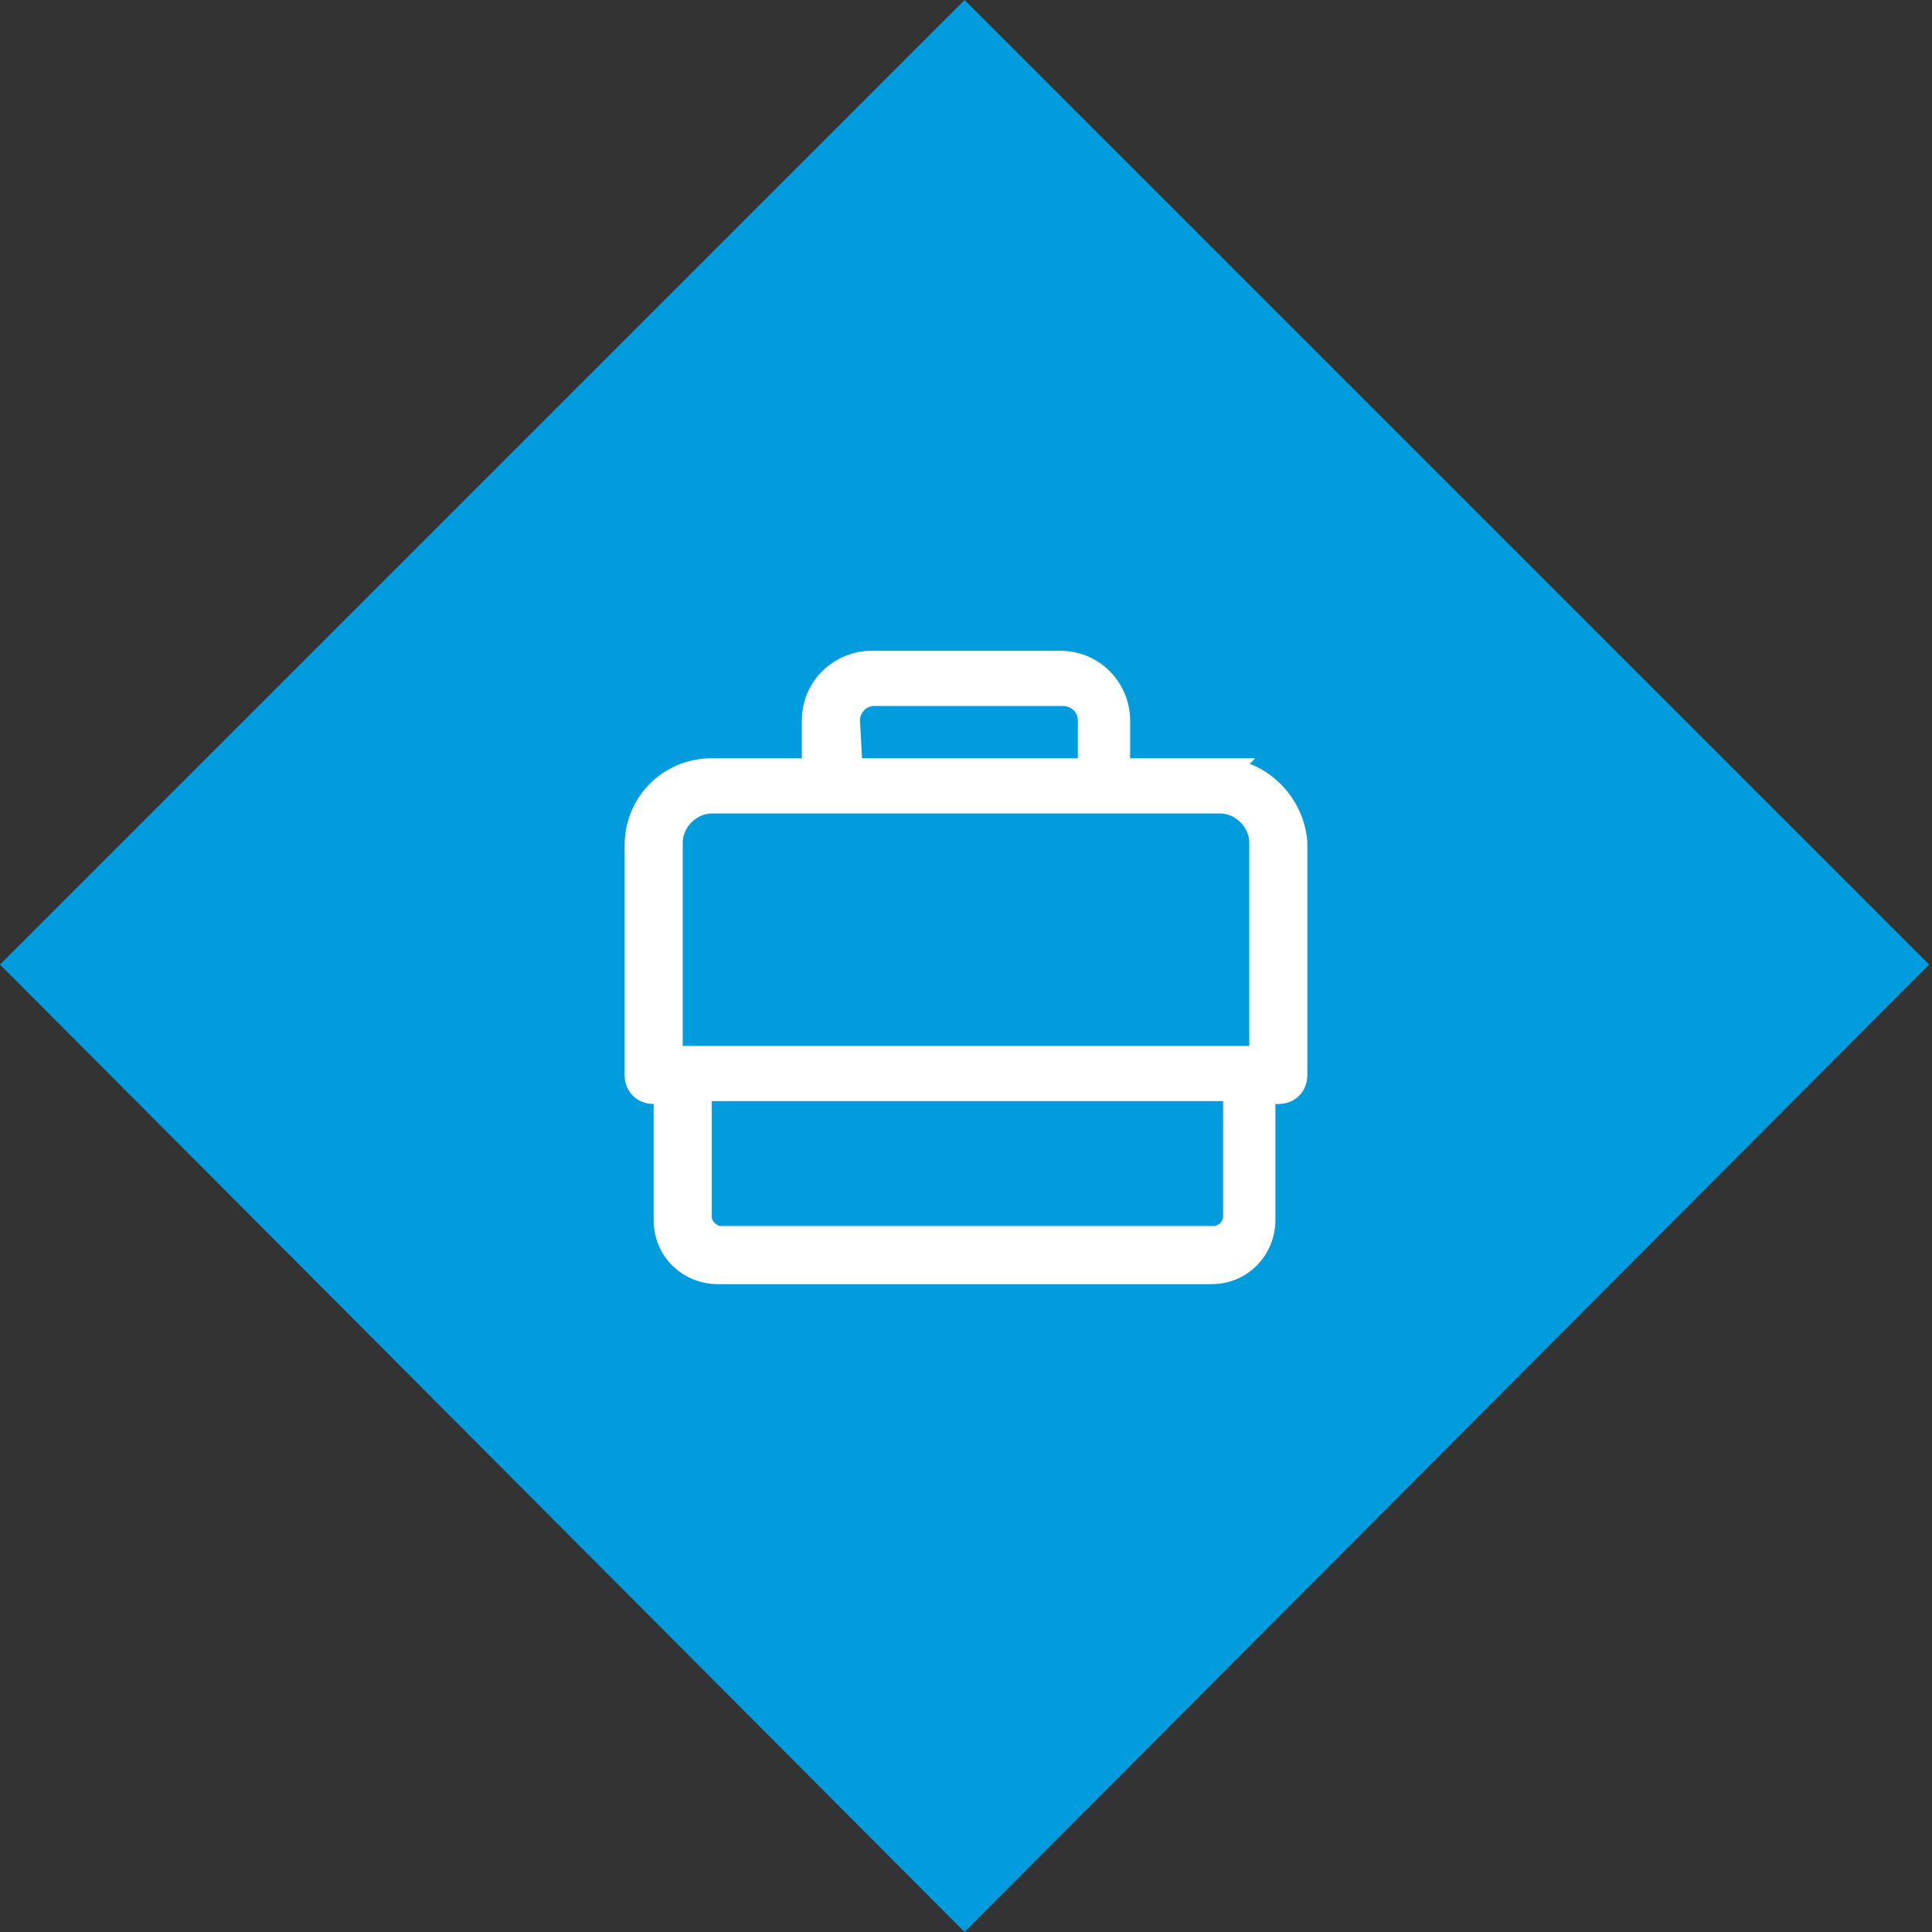 <svg version="1.1" id="Calque_1" xmlns="http://www.w3.org/2000/svg" x="0" y="0" viewBox="0 0 66.5 66.5" xml:space="preserve"><rect x="0" y="0" width="66.5" height="66.5" fill="#333333" stroke="none"/><path d="M0 33.2L33.2 0l33.2 33.2-33.2 33.3L0 33.2z" fill="#009cdd"/><path d="M42 26.6h-3.6v-1.8c0-1-.8-1.9-1.9-1.9H30c-1 0-1.9.8-1.9 1.9v1.8h-3.6c-1.4 0-2.5 1.1-2.5 2.5V37c0 .3.2.5.5.5h.5V42c0 1 .8 1.7 1.7 1.7h17c1 0 1.7-.8 1.7-1.7v-4.5h.6c.3 0 .5-.2.5-.5v-8c-.1-1.3-1.2-2.4-2.5-2.4h0zm-12.9-1.8c0-.5.4-1 1-1h6.5c.5 0 1 .4 1 1h0v1.8h-8.4l-.1-1.8zm13.5 17.1c0 .4-.4.8-.8.8h0-17c-.4 0-.8-.4-.8-.8 0 0 0 0 0 0v-4.5h18.6v4.5zm.9-5.4H23V29c0-.8.7-1.5 1.5-1.5H42c.8 0 1.5.7 1.5 1.5v7.5z" fill="#fff" stroke="#fff"/></svg>